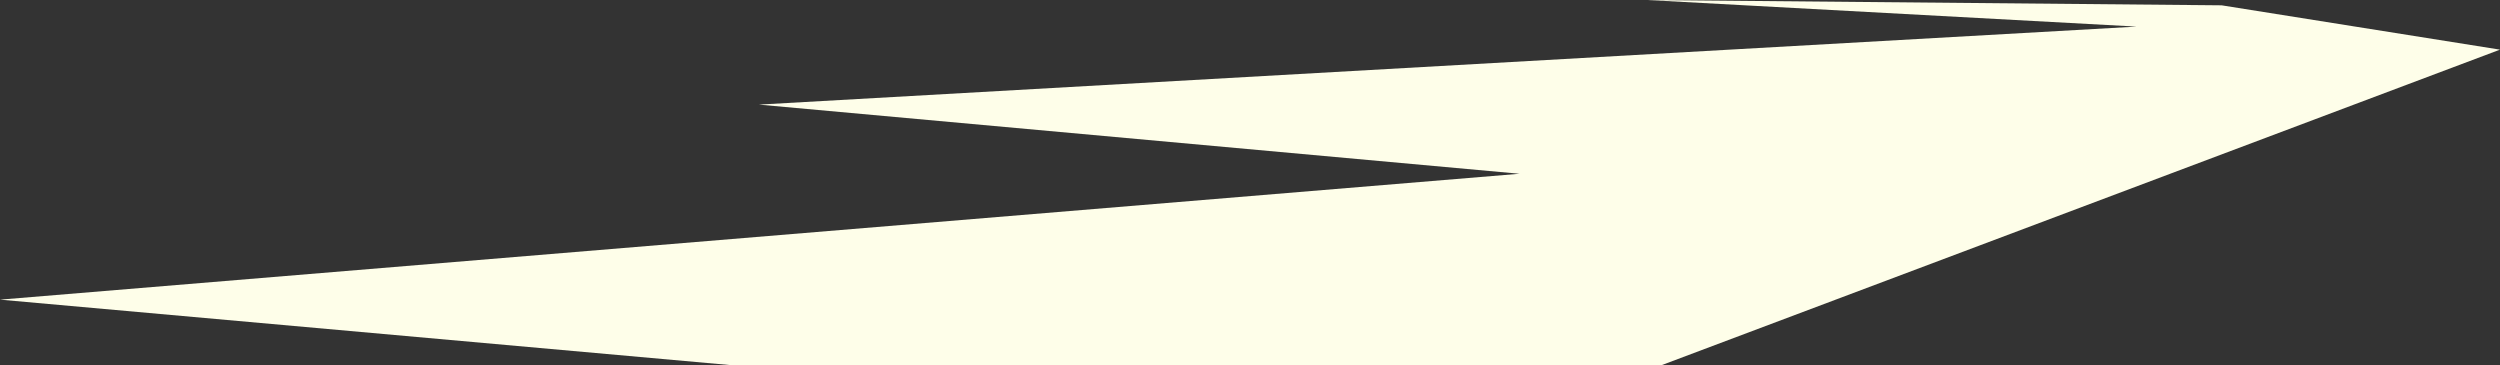 <?xml version="1.0" encoding="UTF-8"?> <svg xmlns="http://www.w3.org/2000/svg" viewBox="0 0 1410 206"><rect x="0" y="0" width="1410" height="206" fill="#333333" stroke="none"/> <defs> <style>.cls-1{fill:#fefee9;fill-rule:evenodd;}</style> </defs> <g id="Слой_2" data-name="Слой 2"> <g id="Слой_2-2" data-name="Слой 2"> <polygon class="cls-1" points="413 206 0 169 857 98 428 59 1205 15 929 0 1253 3 1410 28 937 206 413 206"></polygon> </g> </g> </svg> 
